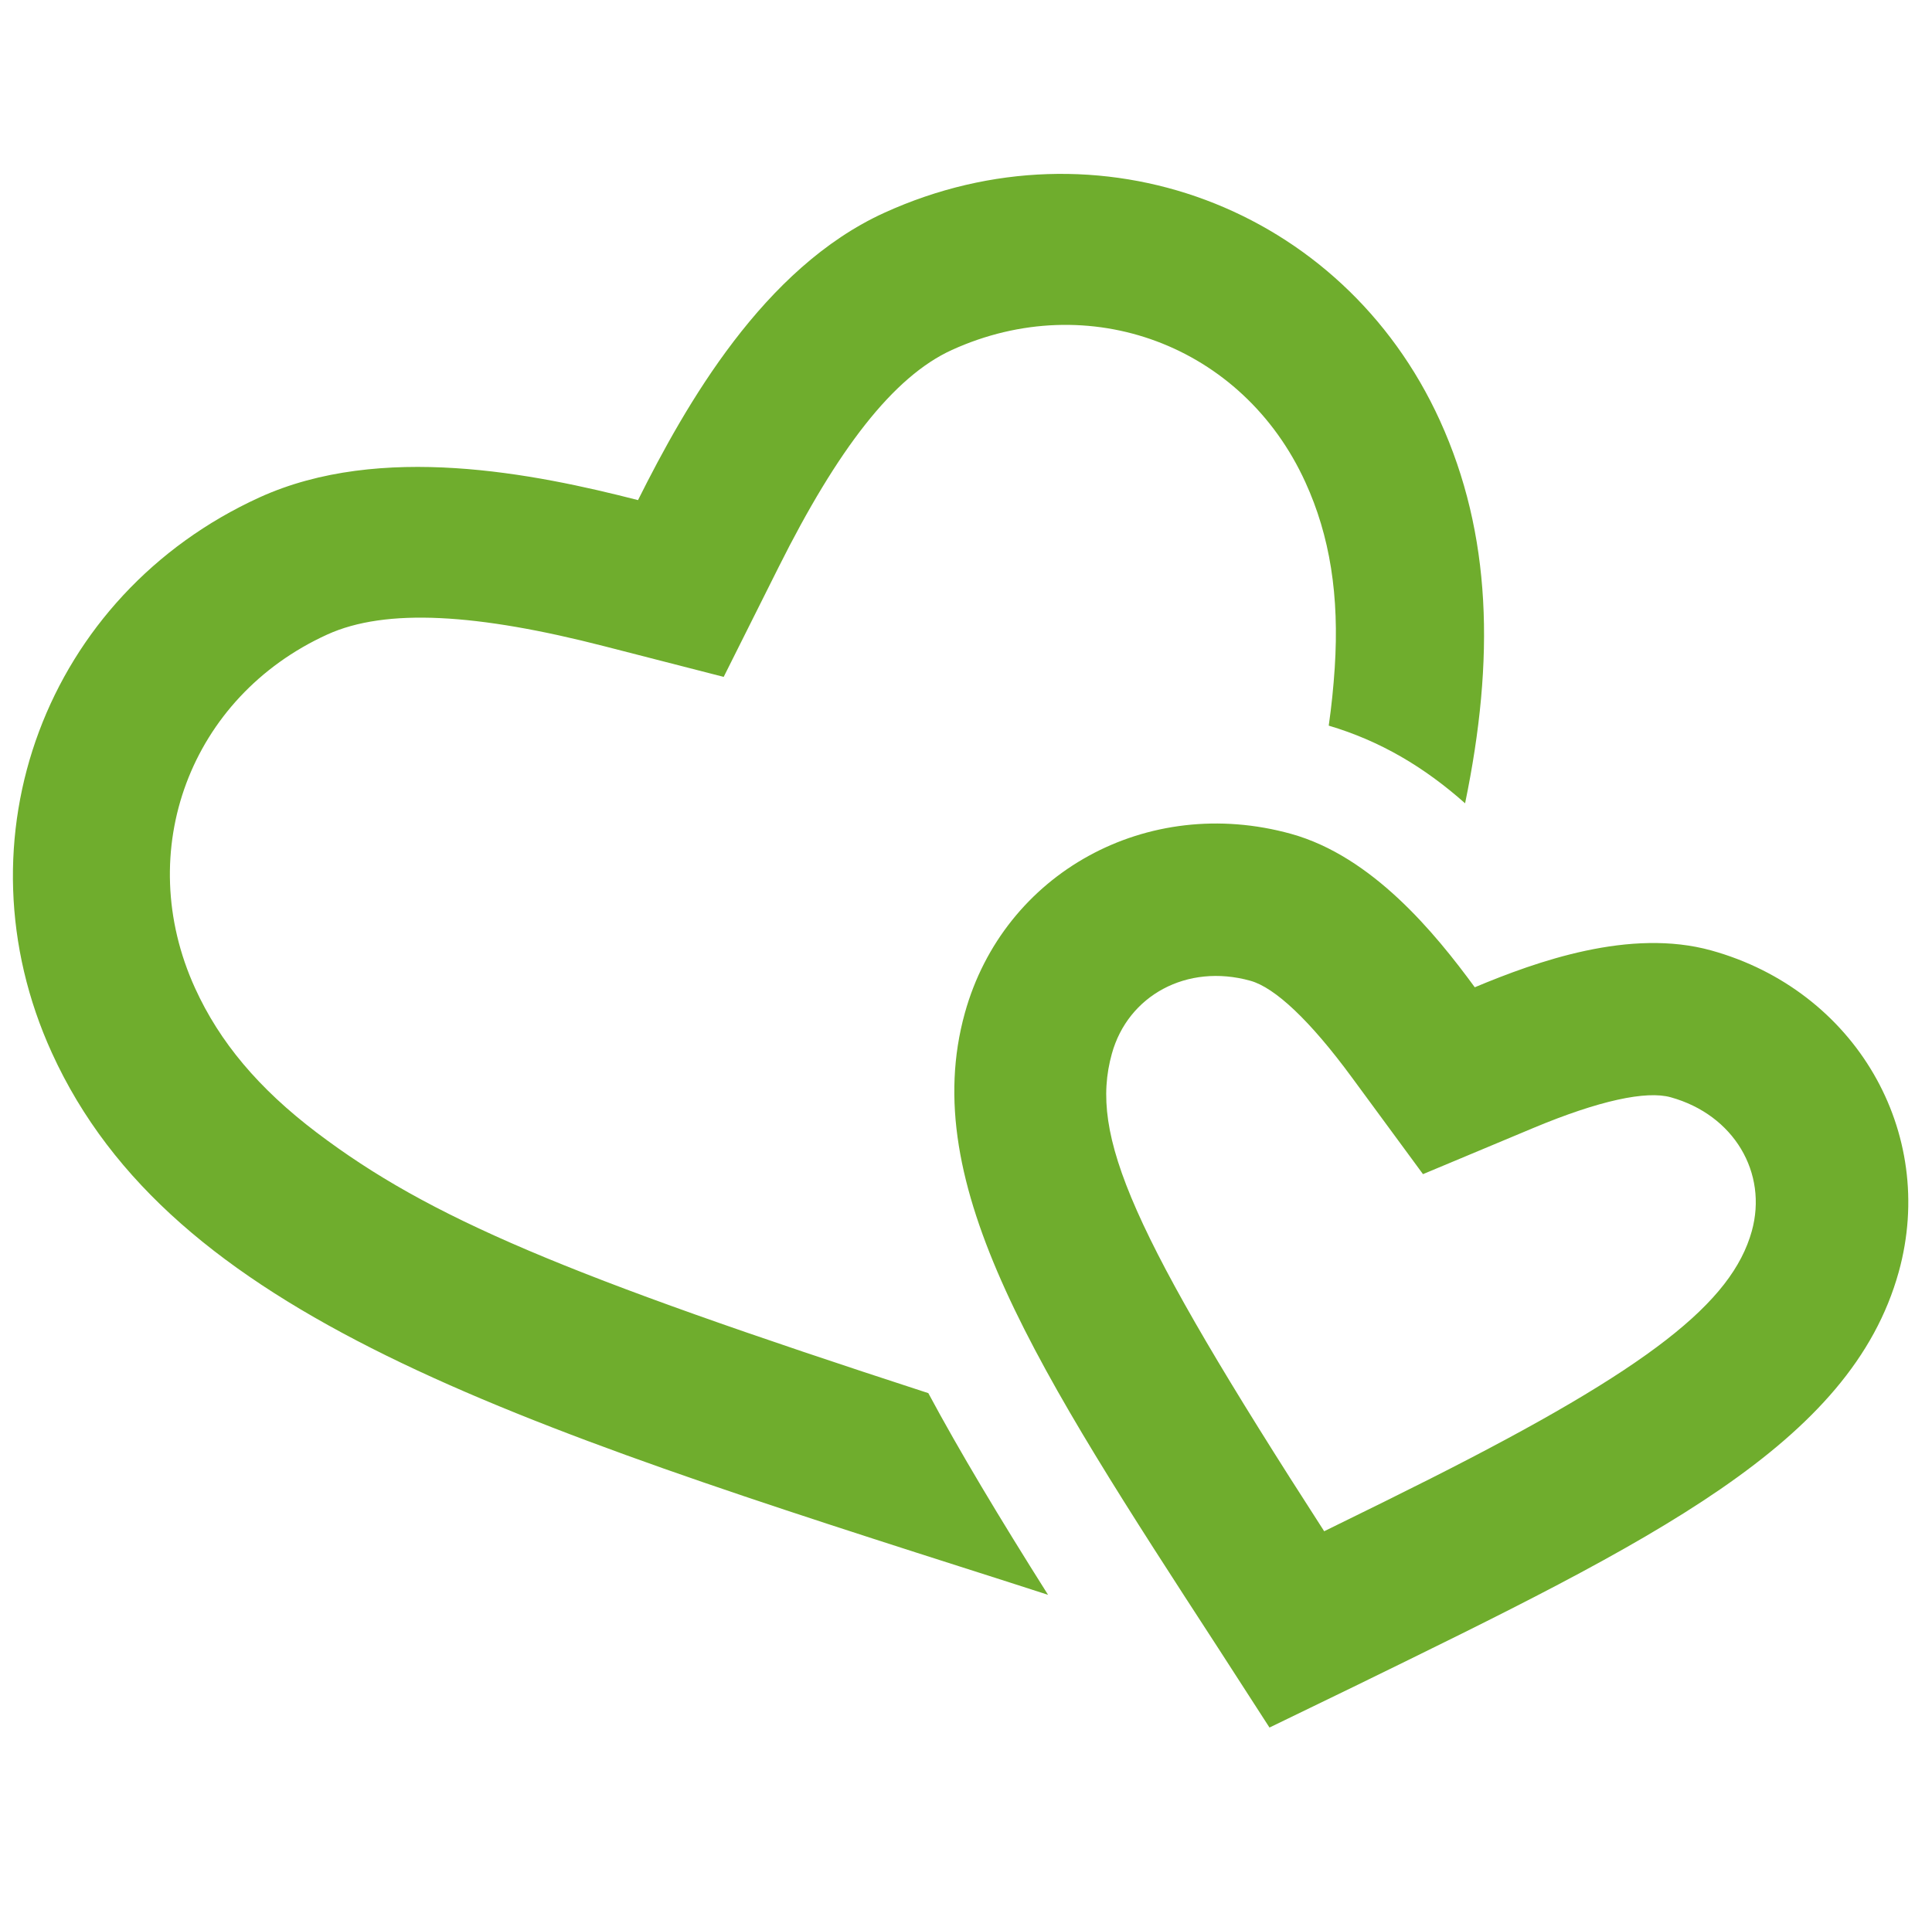 <svg width="76" height="75" viewBox="0 0 76 75" fill="none" xmlns="http://www.w3.org/2000/svg">
<path d="M57.633 31.608C58.809 25.922 58.677 21.017 56.641 16.545C52.809 8.137 43.194 4.541 34.786 8.373C30.032 10.538 26.977 15.92 25.098 19.678C21.029 18.633 14.964 17.406 10.212 19.57C1.805 23.402 -1.795 33.019 2.041 41.428C6.742 51.746 19.857 55.925 39.724 62.268L41.228 62.753C39.297 59.692 37.739 57.095 36.518 54.817C22.206 50.158 16.885 47.918 12.457 44.563C10.172 42.83 8.639 41.002 7.672 38.878C5.214 33.484 7.481 27.425 12.872 24.968C15.184 23.915 18.788 24.145 23.774 25.428L28.468 26.634L30.635 22.303C32.94 17.697 35.132 14.825 37.441 13.772C42.835 11.315 48.893 13.581 51.35 18.973C52.316 21.087 52.69 23.432 52.505 26.278C52.455 27.032 52.38 27.782 52.269 28.552C54.303 29.157 56.024 30.18 57.633 31.608ZM56.268 58.182C64.918 53.814 68.132 51.241 68.911 48.443C69.546 46.153 68.215 43.867 65.718 43.174C64.756 42.908 62.909 43.302 60.333 44.377L55.977 46.2L53.181 42.396C51.531 40.149 50.148 38.855 49.184 38.59C46.688 37.897 44.371 39.171 43.737 41.464C42.842 44.679 44.477 48.449 52.09 60.251C54.076 59.279 55.081 58.78 56.268 58.182ZM47.931 64.865C40.792 53.876 36.076 46.627 37.955 39.86C39.487 34.342 45.13 31.24 50.789 32.811C53.984 33.698 56.452 36.713 58.014 38.847C60.455 37.826 64.125 36.511 67.32 37.399C72.975 38.97 76.218 44.536 74.691 50.05C72.81 56.821 65.039 60.609 53.253 66.368L49.938 67.975L47.931 64.865Z" fill="#6fad2d"/>
</svg>
